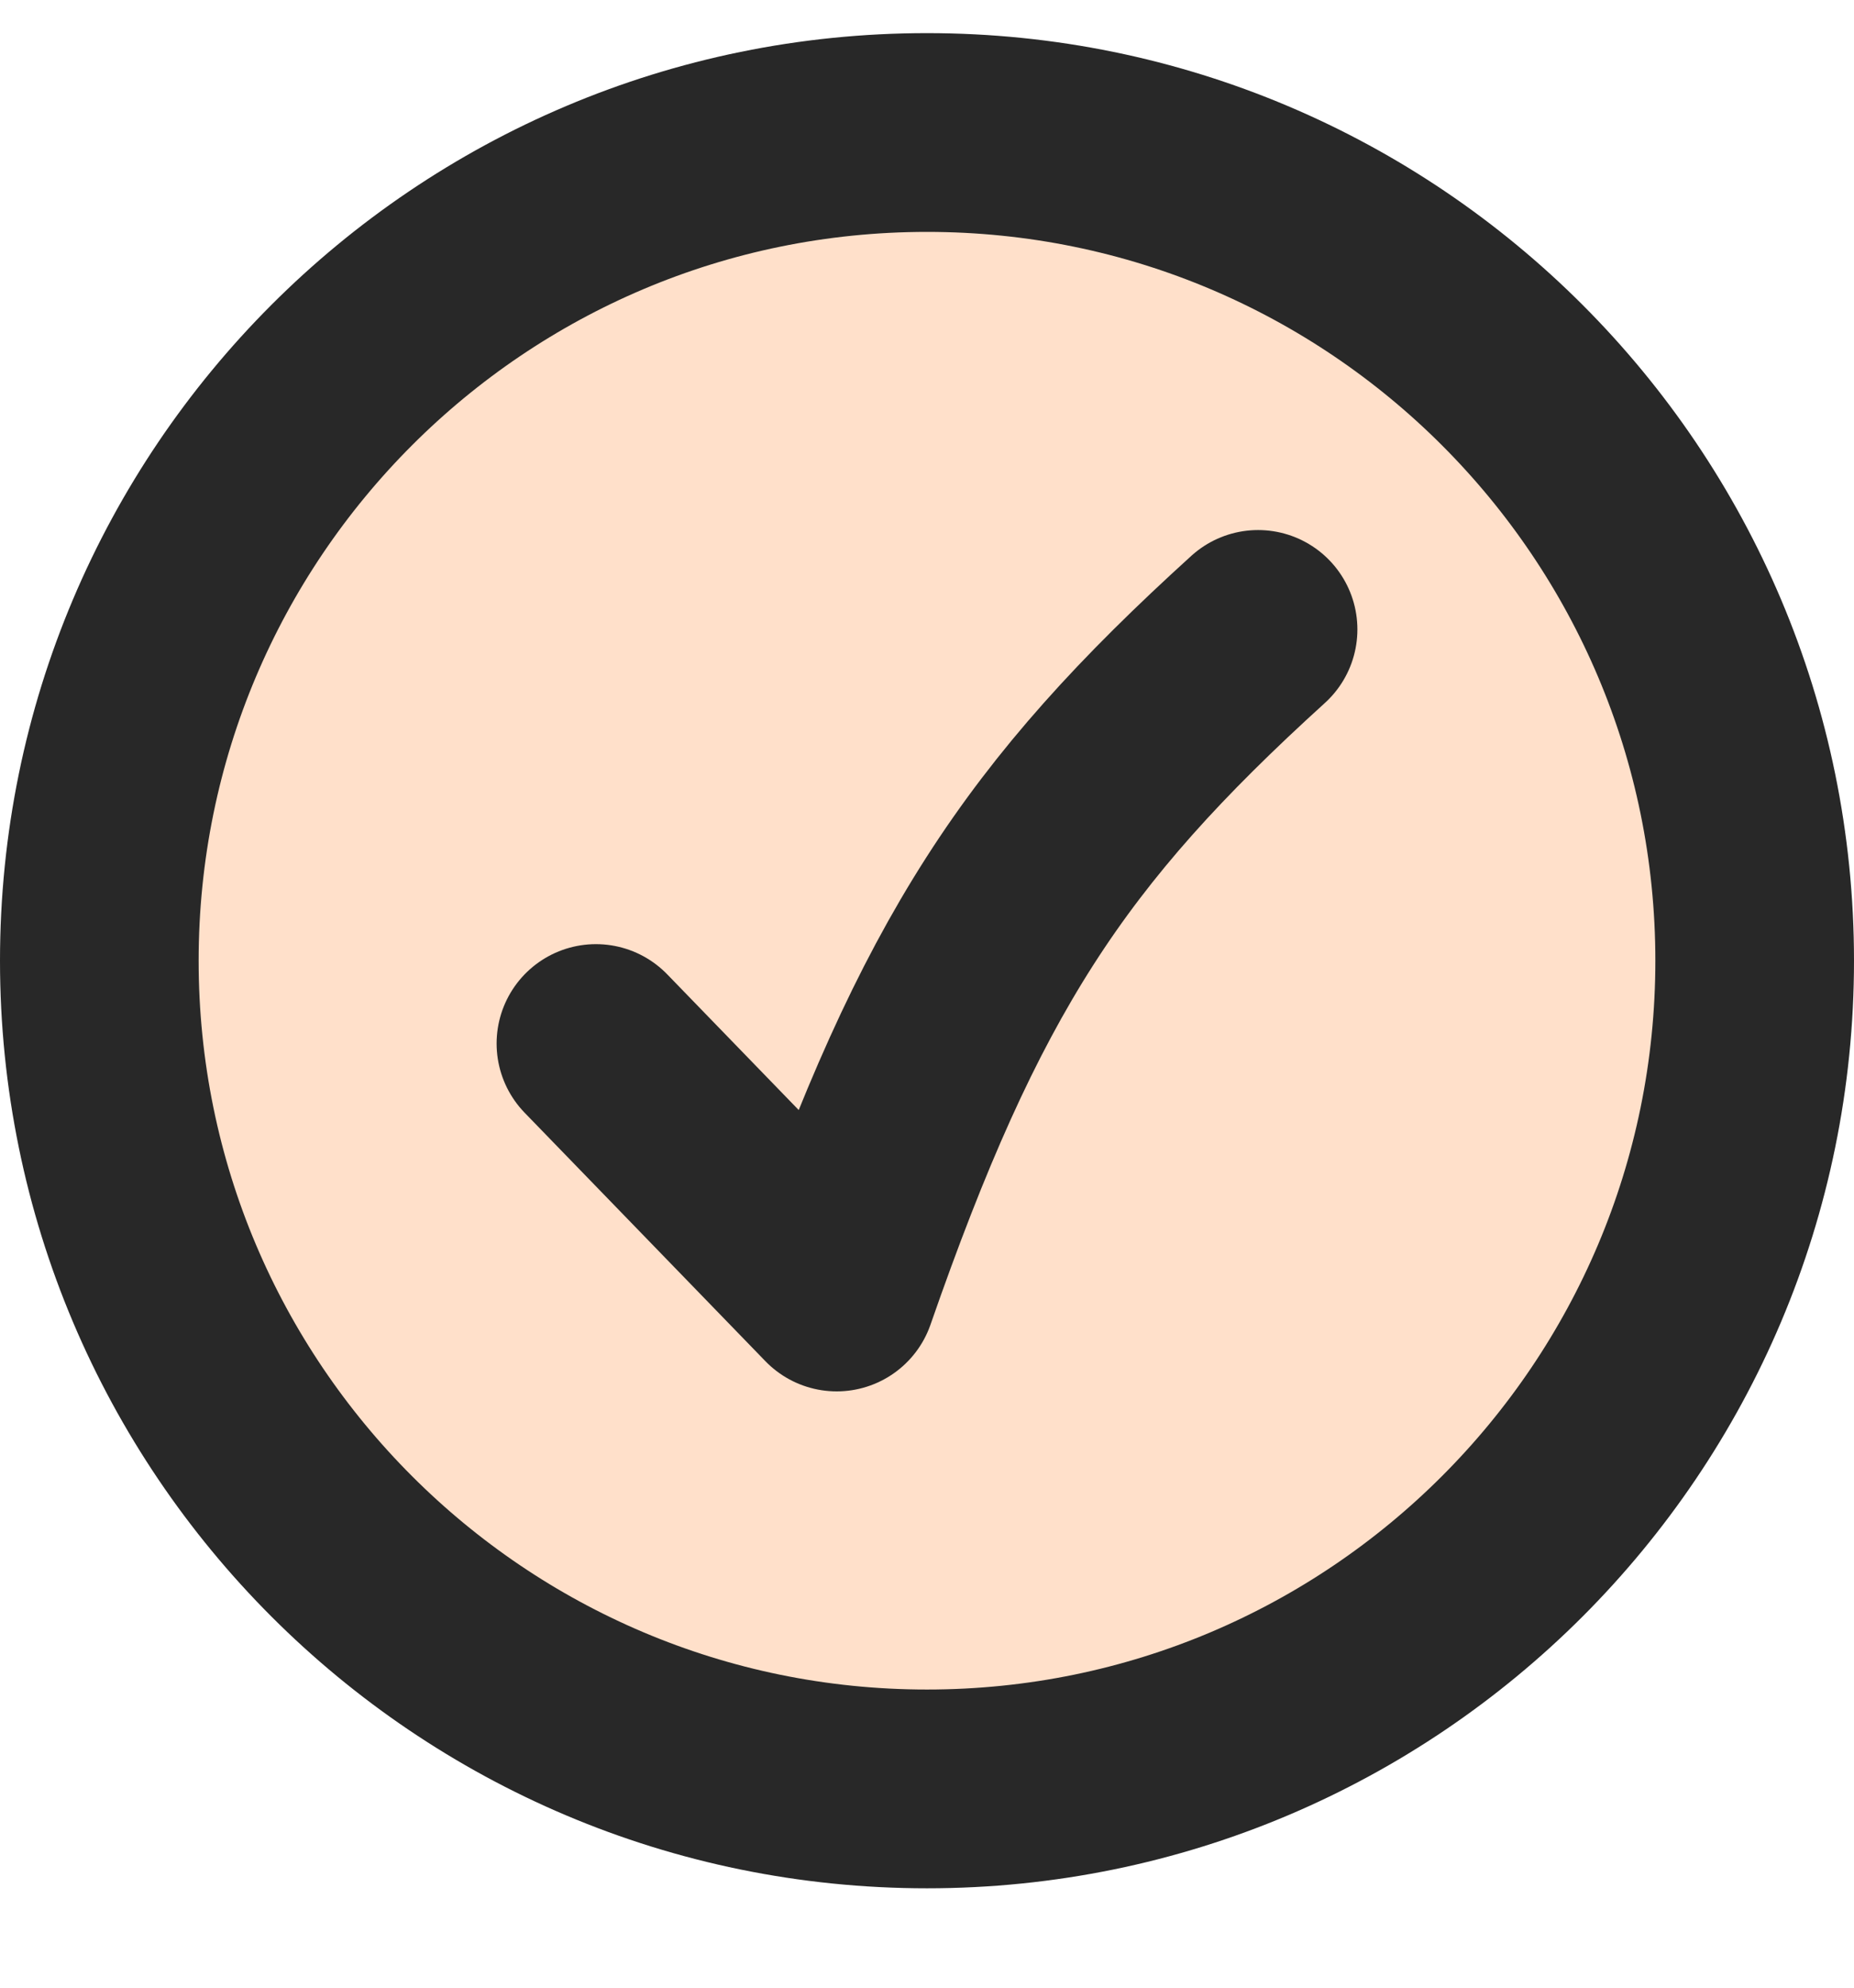 <svg fill="none" height="15" viewBox="0 0 14 15" width="14" xmlns="http://www.w3.org/2000/svg">
    <g stroke="#282828" stroke-linecap="round" stroke-linejoin="round" stroke-width="1.5">
        <path d="m7 13.5c3.452 0 6.25-2.798 6.25-6.25 0-3.452-2.798-6.25-6.25-6.25-3.452 0-6.25 2.798-6.25 6.25 0 3.452 2.798 6.25 6.25 6.25z" fill="#FFE0CA"/>
        <path d="m4.5 7.875 1.818 1.875c.856-2.458 1.568-3.536 3.182-5"/></g></svg>